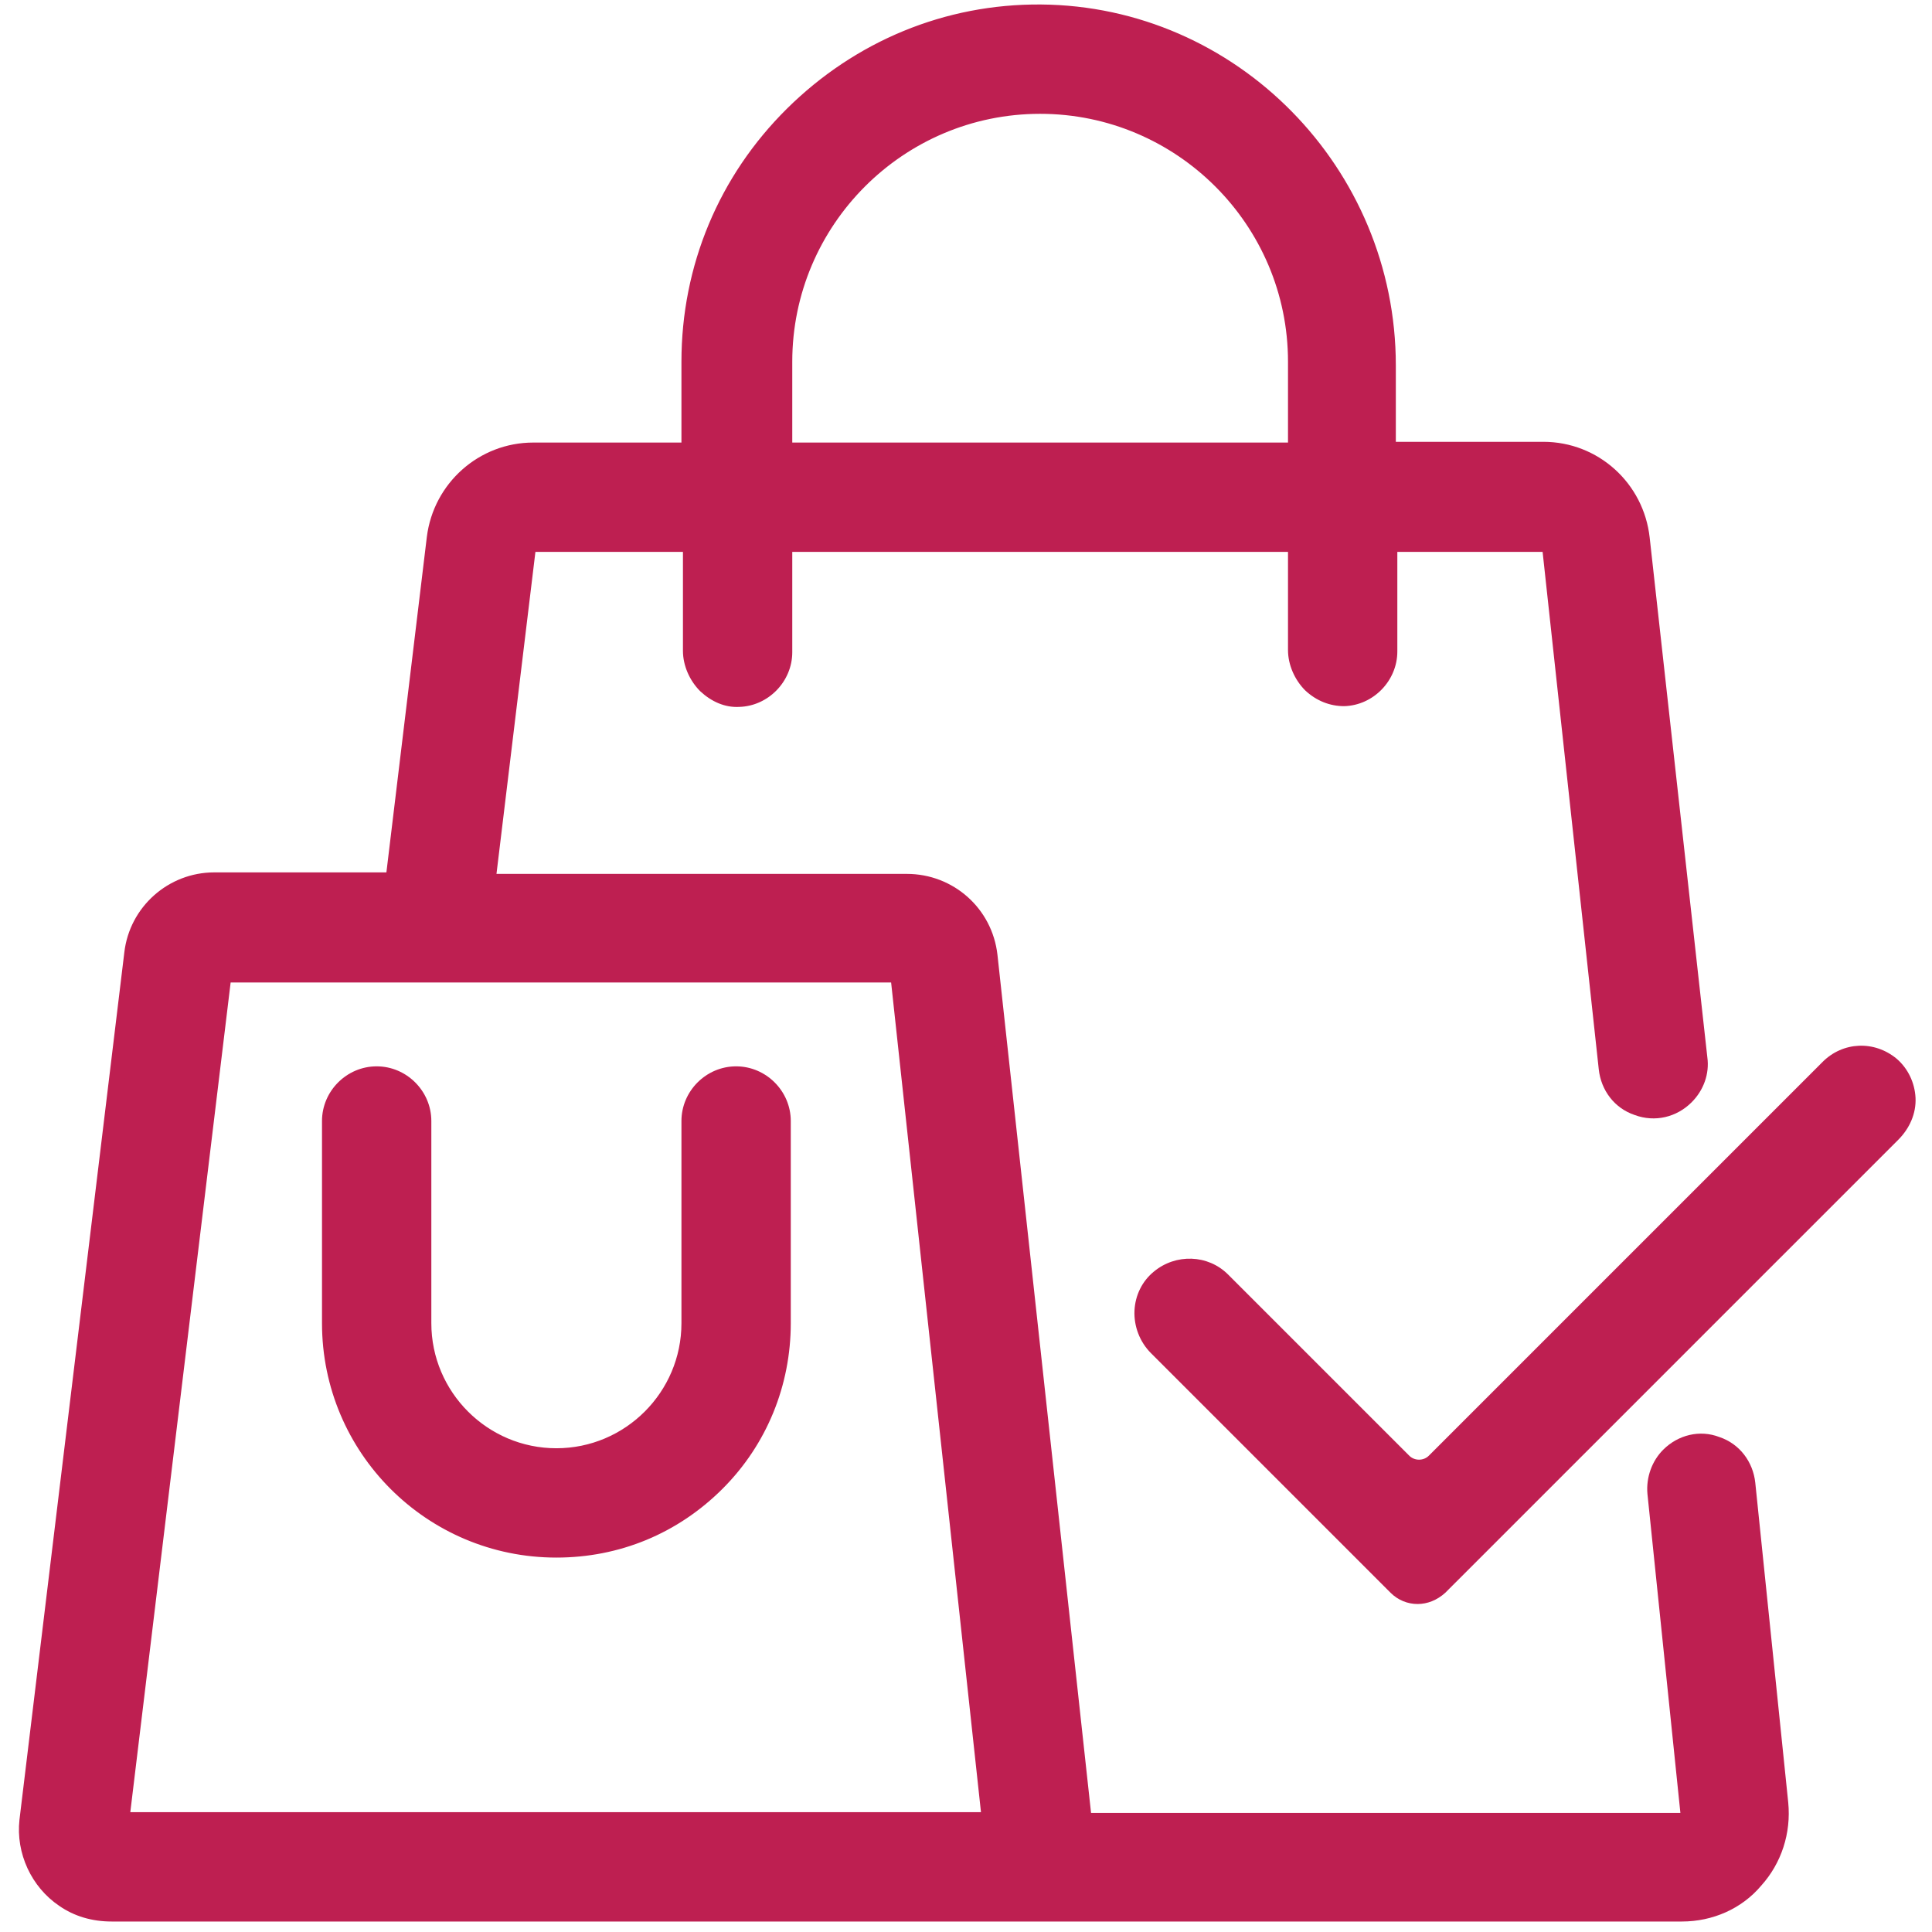 <?xml version="1.0" encoding="utf-8"?>
<!-- Generator: Adobe Illustrator 23.0.3, SVG Export Plug-In . SVG Version: 6.00 Build 0)  -->
<svg version="1.1" id="Layer_1" xmlns="http://www.w3.org/2000/svg" xmlns:xlink="http://www.w3.org/1999/xlink" x="0px" y="0px"
	 viewBox="0 0 258 258" style="enable-background:new 0 0 258 258;" xml:space="preserve">
<style type="text/css">
	.st0{display:none;}
	.st1{display:inline;}
	.st2{fill:#BE1F51;}
</style>
<g>
	<g class="st0">
		<g class="st1">
			<g>
				<path class="st2" d="M101.4,91.5c-1.9,1.1-4.1,2.1-6.8,3l3.2,9.8h7.3c4.2-1.7,7.7-3.6,10.5-5.7c2.8-2.1,4.5-4.5,5.6-7.1
					L101.4,91.5L101.4,91.5z"/>
				<path class="st2" d="M105.3,105.3H97l-3.7-11.4l0.9-0.3c2.5-0.8,4.7-1.8,6.6-2.9l0.2-0.1h21.6l-0.6,1.4c-1.2,3-3.2,5.5-5.9,7.5
					c-2.9,2.1-6.4,4-10.8,5.8L105.3,105.3z M98.5,103.3h6.4c4.1-1.7,7.5-3.5,10.1-5.5c2-1.5,3.5-3.2,4.6-5.3h-18
					c-1.7,1-3.6,1.9-5.8,2.6L98.5,103.3z"/>
			</g>
		</g>
		<g class="st1">
			<g>
				<rect x="92.2" y="103.1" class="st2" width="12.8" height="64"/>
				<path class="st2" d="M106,168.1H91.2v-66H106V168.1z M93.2,166.1H104v-62H93.2V166.1z"/>
			</g>
		</g>
		<g class="st1">
			<g>
				<path class="st2" d="M105.1,104.3c4.2-1.7,7.7-3.6,10.5-5.7c2.8-2.1,4.5-4.5,5.6-7.1L105.1,104.3z"/>
				<path class="st2" d="M105.4,105.2l-0.8-1.8c4.2-1.7,7.6-3.6,10.3-5.6c2.4-1.8,4.1-4,5.2-6.7l1.8,0.8c-1.2,3-3.2,5.5-5.9,7.5
					C113.3,101.5,109.8,103.4,105.4,105.2z"/>
			</g>
			<g>
				<path class="st2" d="M195.9,111.7v46.8c0,11.1-9,20.1-20.1,20.1H68.2c-6.5,0-11.9-5.3-11.9-11.9v-63.4c0-6.5,5.3-11.9,11.9-11.9
					h33.2c-1.9,1.1-4.1,2.1-6.8,3l3.2,9.8H69.1v61.5h106.6c4.1,0,7.3-3.3,7.3-7.3v-46.8c0-4.1-3.3-7.3-7.3-7.3h-33.6
					c-3.5,0-6.4-2.9-6.4-6.4l0,0c0-3.5,2.9-6.4,6.4-6.4h3.5c0.1-0.9,0.2-1.8,0.2-2.7c0.6-7.3,1.4-16.4-1.1-23
					c-3.4-9.1-8.2-15-13.5-16.6c-3.2-1-5.7-0.1-6.6,0.6c-3.8,2.7-3.5,8.7-2.5,18.2c0.3,3.5,0.7,7.1,0.7,10.7c0,3,0.3,8.1-1.7,12.8
					h-19.8c6.5-3.9,8.7-9,8.7-12.8c0-3-0.3-6.1-0.6-9.4c-0.5-5-1-10.2-0.4-15.1c0.8-6.4,3.5-11.3,8.1-14.7
					c4.7-3.5,11.6-4.4,17.9-2.6c6.5,2,15.7,7.8,21.9,24.4c3.5,9.3,2.5,20.4,1.8,28.5c0,0.6-0.1,1.1-0.2,1.7h17.3
					C186.8,91.5,195.9,100.5,195.9,111.7z"/>
				<path class="st2" d="M175.7,179.6H68.2c-7.1,0-12.9-5.8-12.9-12.9v-63.4c0-7.1,5.8-12.9,12.9-12.9h32.9c7.4-4.5,8-10.2,8-11.8
					c0-2.9-0.3-5.9-0.6-9.3l0-0.2c-0.5-5-1-10.2-0.4-15.1c0.8-6.7,3.7-11.8,8.5-15.4c5-3.6,12.2-4.7,18.7-2.8c6.8,2,16.2,8,22.5,25
					c3.6,9.6,2.5,21.2,1.9,29c0,0.2,0,0.4,0,0.6h16.2c11.7,0,21.1,9.5,21.1,21.1v46.8C196.9,170.1,187.4,179.6,175.7,179.6z
					 M68.2,92.5c-6,0-10.9,4.9-10.9,10.9v63.4c0,6,4.9,10.9,10.9,10.9h107.6c10.5,0,19.1-8.6,19.1-19.1v-46.8
					c0-10.5-8.6-19.1-19.1-19.1h-18.3l0.1-1.1c0-0.3,0-0.5,0.1-0.8c0-0.3,0.1-0.6,0.1-0.8c0.7-7.5,1.7-18.9-1.7-28.1
					c-6.1-16.3-14.9-21.9-21.2-23.8c-6-1.8-12.5-0.8-17,2.4c-4.3,3.2-6.9,7.9-7.7,14c-0.6,4.7-0.1,9.7,0.4,14.7l0,0.2
					c0.4,3.4,0.6,6.5,0.6,9.5c0,2.2-0.7,7.2-6.5,11.8h15.9c1.4-3.8,1.4-7.7,1.3-10.6c0-0.4,0-0.8,0-1.2c0-3.3-0.3-6.7-0.6-9.9
					l-0.1-0.7c-1-9.8-1.3-16,2.9-19.1c1.1-0.8,3.9-1.9,7.5-0.8c5.6,1.7,10.7,7.8,14.2,17.2c2.6,6.8,1.8,16,1.1,23.4
					c-0.1,0.9-0.2,1.9-0.2,2.7l-0.1,0.9h-4.4c-3,0-5.4,2.4-5.4,5.4s2.4,5.4,5.4,5.4h33.6c4.6,0,8.3,3.7,8.3,8.3v46.8
					c0,4.6-3.7,8.3-8.3,8.3H68.1v-63.5h28.3l-3-9.4l0.9-0.3c1-0.3,2-0.7,2.9-1.1H68.2z M70.1,164.8h105.6c3.5,0,6.3-2.8,6.3-6.3
					v-46.8c0-3.5-2.8-6.3-6.3-6.3h-33.6c-4.1,0-7.4-3.3-7.4-7.4s3.3-7.4,7.4-7.4h2.5c0-0.6,0.1-1.2,0.1-1.8c0.6-7.2,1.4-16.2-1-22.5
					c-3.3-8.8-7.9-14.5-12.9-16c-2.9-0.9-5-0.1-5.7,0.5c-3.3,2.4-3,8.2-2.1,17.3l0.1,0.7c0.3,3.3,0.7,6.7,0.7,10.1
					c0,0.4,0,0.7,0,1.1c0,3.1,0.1,7.7-1.7,12l-0.3,0.6h-20.2c-1.7,1-3.6,1.9-5.8,2.6l3.3,10.2h-29V164.8z"/>
			</g>
			<g>
				<path class="st2" d="M121.2,91.5c-1.1,2.6-2.8,5-5.6,7.1c-2.8,2.1-6.3,4-10.5,5.7c-2,0.8-4.2,1.6-6.5,2.4l-0.8-2.4l-3.2-9.8
					c2.7-0.9,4.9-1.9,6.8-3H121.2z"/>
				<path class="st2" d="M97.9,107.9l-1.1-3.3l-3.5-10.7l1-0.3c2.5-0.8,4.6-1.8,6.6-2.9l0.2-0.1h21.6l-0.6,1.4
					c-1.2,3-3.2,5.6-5.9,7.5c-2.9,2.1-6.5,4.1-10.7,5.8c-2,0.8-4.2,1.6-6.6,2.4L97.9,107.9z M95.9,95.2l3.3,10.3
					c2-0.6,3.8-1.3,5.5-2c4.1-1.7,7.5-3.5,10.3-5.6c2-1.4,3.5-3.2,4.6-5.3h-17.9C100,93.6,98,94.4,95.9,95.2z"/>
			</g>
		</g>
	</g>
	<g>
		<g>
			<g>
				<path class="st2" d="M237.9,240.8l-4.4-42.7c-0.6-5.2-6.9-7.5-10.6-3.8l0,0c-1.3,1.3-2,3.2-1.8,5.1l4.4,42.8
					c0,0.2,0,0.5-0.2,0.6c-0.2,0.2-0.3,0.2-0.6,0.2h-79.8l-12.6-115.5c-0.6-5.6-5.4-9.9-11.1-9.9H65.2l5.4-44.3
					c0-0.4,0.4-0.7,0.8-0.7h20.8v14.2c0,3.5,2.9,6.5,6.4,6.4c3.4-0.1,6.2-2.9,6.2-6.3V72.7H173v14.2c0,3.5,2.9,6.5,6.4,6.4
					c3.4-0.1,6.2-2.9,6.2-6.3V72.7h20.7c0.4,0,0.7,0.3,0.8,0.7l7.7,69.4c0.6,5.2,7,7.5,10.7,3.8l0,0c1.4-1.4,2-3.2,1.8-5.2L219.4,72
					c-0.8-6.8-6.4-11.9-13.2-11.9h-20.7V48.8c0-25.8-20.7-47.1-46.4-47.2c-25.9-0.2-47,20.8-47,46.7v11.8H71.3
					c-6.7,0-12.4,5-13.2,11.7l-5.5,45.8H28.7c-5.6,0-10.3,4.2-11,9.8l-14,115.8c-0.5,4.1,1.3,8.2,4.9,10.6c1.9,1.3,4.1,1.9,6.4,1.9
					h209.8c3.8,0,7.4-1.6,9.9-4.4C237.1,248.4,238.3,244.6,237.9,240.8z M104.7,48.3c0-18.8,15.3-34.1,34.1-34.1S173,29.5,173,48.3
					v11.8h-68.2V48.3z M16.2,243l13.7-112.9h89.9L132.2,243H16.2z"/>
				<path class="st2" d="M224.6,256.6H14.9c-2.6,0-5-0.7-7-2.1c-3.7-2.5-5.8-7-5.3-11.5l14-115.8c0.7-6.1,5.9-10.7,12-10.7h23
					L57,71.7c0.9-7.2,7-12.6,14.2-12.6h19.8V48.3c0-12.8,5-24.8,14.1-33.8c9.1-9,21.1-14,33.9-13.9c26.1,0.2,47.4,21.8,47.4,48.2
					v10.2h19.7c7.3,0,13.4,5.5,14.2,12.8l7.7,69.4c0.3,2.2-0.5,4.4-2.1,6c-2,2-4.9,2.7-7.6,1.7c-2.7-0.9-4.5-3.3-4.8-6.1L206,73.7
					h-19.4V87c0,3.9-3.2,7.2-7.1,7.3c-1.9,0-3.7-0.7-5.2-2.1c-1.4-1.4-2.3-3.4-2.3-5.4V73.7h-66.2v13.4c0,3.9-3.2,7.2-7.1,7.3
					c-1.9,0.1-3.7-0.7-5.2-2.1c-1.4-1.4-2.3-3.4-2.3-5.4V73.7H71.5l-5.2,43h54.8c6.2,0,11.4,4.6,12.1,10.8l12.5,114.6h78.7
					l-4.4-42.6c-0.2-2.2,0.6-4.4,2.1-5.9c2-2,4.9-2.7,7.5-1.7c2.7,0.9,4.5,3.3,4.8,6.1l4.4,42.7c0.4,4.1-0.9,8.1-3.6,11.1
					C232.6,254.9,228.7,256.6,224.6,256.6z M28.7,118.6c-5.1,0-9.4,3.8-10,8.9l-14,115.8c-0.5,3.7,1.3,7.5,4.4,9.6
					c1.6,1.1,3.7,1.7,5.9,1.7h209.8c3.5,0,6.9-1.5,9.2-4.1c2.3-2.6,3.4-6.1,3.1-9.6l-4.4-42.7c-0.2-2.1-1.5-3.7-3.5-4.4
					c-2-0.7-4-0.2-5.5,1.2c-1.1,1.1-1.7,2.7-1.5,4.3l4.4,42.8c0.1,0.5-0.1,1-0.5,1.4c-0.3,0.3-0.8,0.5-1.3,0.5h-80.7l-12.7-116.4
					c-0.5-5.1-4.9-9-10.1-9H64.1l5.5-45.4c0.1-0.9,0.9-1.6,1.7-1.6h21.8v15.2c0,1.5,0.6,2.9,1.7,3.9c1,1,2.3,1.5,3.7,1.5
					c2.9-0.1,5.2-2.4,5.2-5.3V71.7H174v15.2c0,1.5,0.6,2.9,1.7,3.9c1,1,2.3,1.5,3.7,1.5c2.9-0.1,5.2-2.4,5.2-5.3V71.7h21.7
					c0.9,0,1.7,0.7,1.7,1.6l7.7,69.4c0.2,2.1,1.5,3.7,3.5,4.4c2,0.7,4,0.2,5.5-1.2c1.2-1.2,1.7-2.7,1.5-4.3l-7.7-69.4
					c-0.7-6.3-6-11-12.3-11h-21.7V48.8c0-25.3-20.4-46.1-45.4-46.2c-0.1,0-0.2,0-0.3,0c-12.1,0-23.6,4.7-32.2,13.3
					c-8.7,8.6-13.5,20.2-13.5,32.4v12.8H71.3c-6.2,0-11.5,4.7-12.3,10.9l-5.6,46.7H28.7z M224.4,242.3
					C224.4,242.4,224.4,242.4,224.4,242.3L224.4,242.3z M71.6,73.5L71.6,73.5C71.6,73.5,71.6,73.5,71.6,73.5z M206,73.5
					C206,73.5,206,73.5,206,73.5L206,73.5z M133.3,244H15.1L29,129.2h91.7L133.3,244z M17.4,242H131L119,131.2H30.8L17.4,242z
					 M174,61.1h-70.2V48.3c0-19.4,15.8-35.1,35.1-35.1c19.4,0,35.1,15.8,35.1,35.1V61.1z M105.7,59.1H172V48.3
					c0-18.3-14.9-33.1-33.1-33.1c-18.3,0-33.1,14.9-33.1,33.1V59.1z"/>
			</g>
		</g>
		<g>
			<g>
				<path class="st2" d="M74.3,207C57.6,207,44,193.5,44,176.7v-27c0-3.5,2.8-6.3,6.3-6.3c3.5,0,6.3,2.8,6.3,6.3v27
					c0,9.8,8,17.7,17.7,17.7c9.8,0,17.7-8,17.7-17.7v-27c0-3.5,2.8-6.3,6.3-6.3c3.5,0,6.3,2.8,6.3,6.3v27
					C104.6,193.4,91,207,74.3,207z"/>
				<path class="st2" d="M74.3,208C57,208,43,194,43,176.7v-27c0-4,3.3-7.3,7.3-7.3s7.3,3.3,7.3,7.3v27c0,9.2,7.5,16.7,16.7,16.7
					c9.2,0,16.7-7.5,16.7-16.7v-27c0-4,3.3-7.3,7.3-7.3s7.3,3.3,7.3,7.3v27c0,8.3-3.2,16.2-9.1,22.1C90.5,204.8,82.7,208,74.3,208z
					 M50.3,144.5c-2.9,0-5.3,2.4-5.3,5.3v27c0,16.1,13.1,29.3,29.3,29.3c7.8,0,15.2-3.1,20.7-8.6c5.5-5.5,8.6-12.9,8.5-20.7v-27
					c0-2.9-2.4-5.3-5.3-5.3s-5.3,2.4-5.3,5.3v27c0,10.3-8.4,18.7-18.7,18.7s-18.7-8.4-18.7-18.7v-27
					C55.6,146.9,53.2,144.5,50.3,144.5z"/>
			</g>
		</g>
		<g>
			<g>
				<path class="st2" d="M252.7,151.5l-22.1,22.1l-11.4,11.4l-26.9,27c-1.6,1.6-4.1,1.6-5.7,0l-32-32c-2.7-2.7-2.6-7,0.3-9.4
					c2.5-2.1,6.2-2,8.5,0.4l24.2,24.2c1.1,1.1,2.9,1.1,4,0l52.6-52.6c2.3-2.3,6-2.4,8.5-0.4C255.3,144.6,255.3,148.9,252.7,151.5z"
					/>
				<path class="st2" d="M189.3,214.2c-1.3,0-2.6-0.5-3.6-1.5l-32-32c-1.5-1.5-2.3-3.6-2.2-5.7c0.1-2,1-3.9,2.6-5.2
					c2.9-2.4,7.2-2.3,9.9,0.4l24.2,24.2c0.7,0.7,1.9,0.7,2.6,0l52.6-52.6c2.7-2.7,6.9-2.9,9.9-0.4c1.5,1.3,2.4,3.2,2.5,5.2
					c0.1,2.1-0.8,4.1-2.3,5.6l-60.5,60.5C191.9,213.7,190.6,214.2,189.3,214.2z M158.8,170.1c-1.2,0-2.4,0.4-3.4,1.2
					c-1.1,1-1.8,2.3-1.9,3.8c-0.1,1.5,0.5,3,1.7,4.2l32,32c1.2,1.2,3.1,1.2,4.3,0l60.5-60.5c1.1-1.1,1.7-2.6,1.7-4.1
					c0-1.5-0.7-2.8-1.8-3.8c-2.1-1.8-5.2-1.6-7.1,0.3l-52.6,52.6c-1.5,1.5-4,1.5-5.4,0l-24.2-24.2
					C161.5,170.7,160.1,170.1,158.8,170.1z"/>
			</g>
		</g>
	</g>
</g>
</svg>
